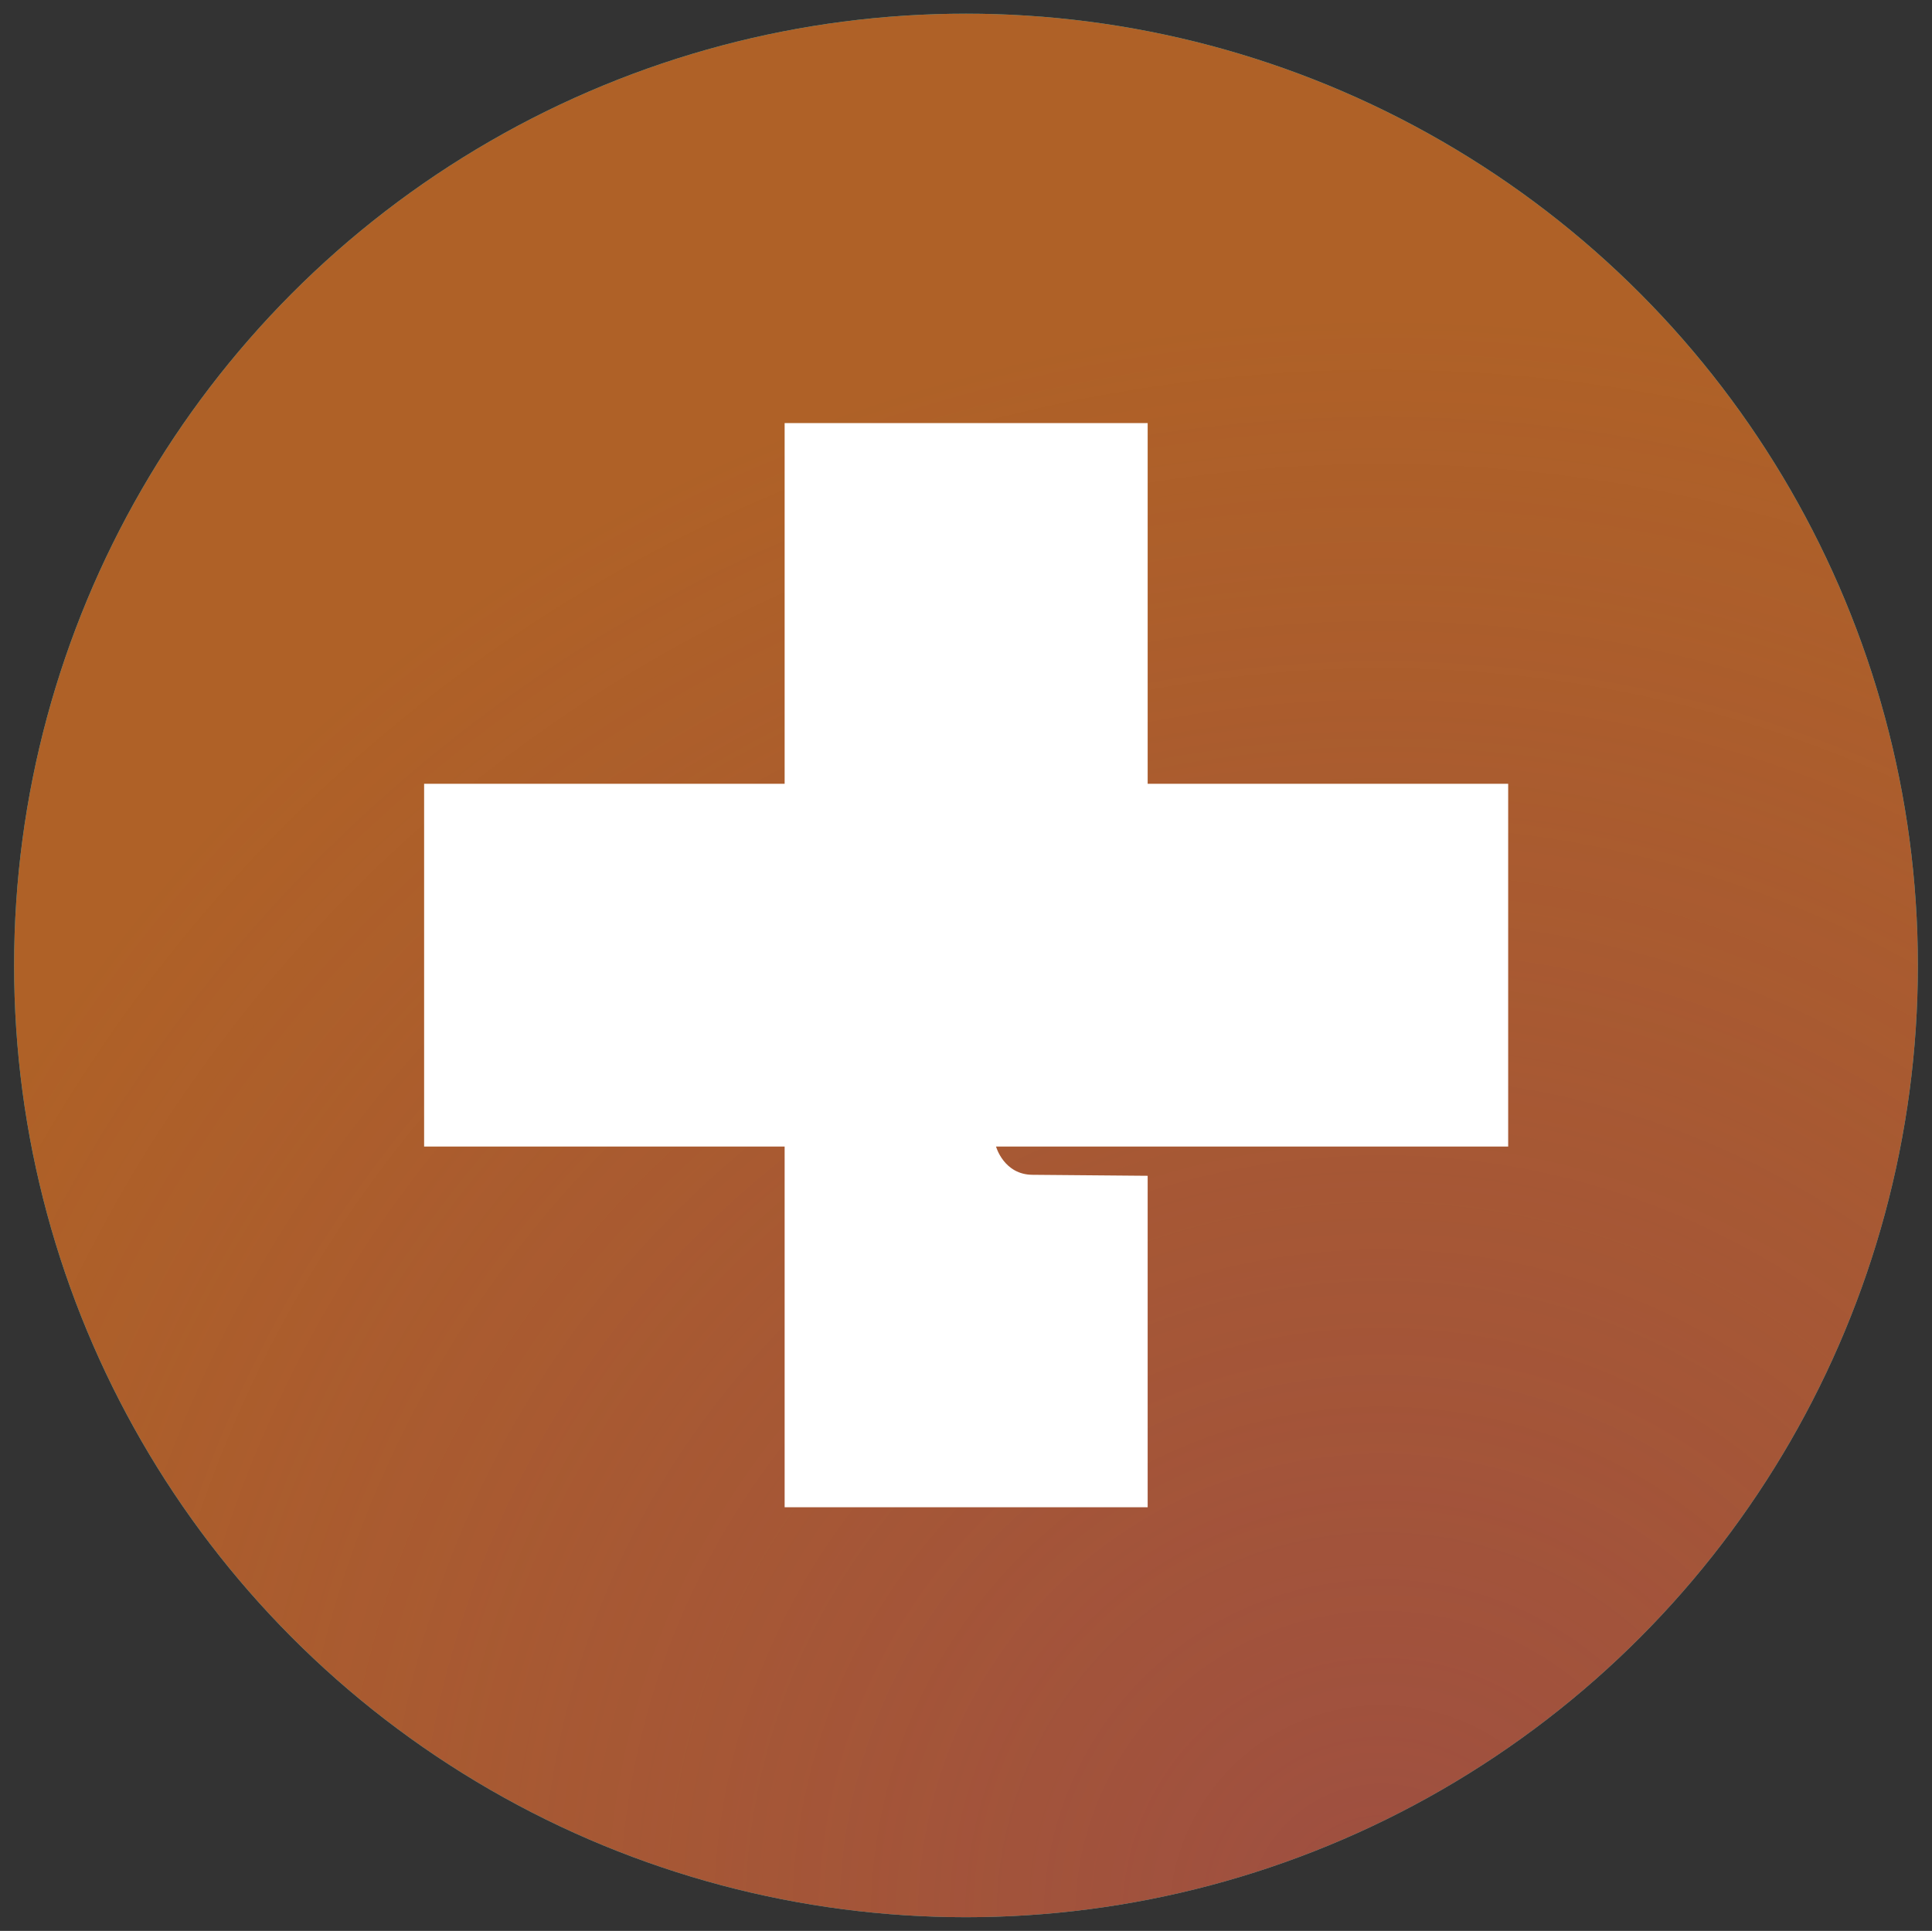 <?xml version="1.0" encoding="UTF-8"?><svg id="Layer_1" xmlns="http://www.w3.org/2000/svg" xmlns:xlink="http://www.w3.org/1999/xlink" viewBox="0 0 58.627 58.6"><rect x="0" y="0" width="58.627" height="58.6" fill="#333333" stroke="none"/><defs><style>.cls-1{fill:#af6127;}.cls-2{fill:url(#radial-gradient-2);}.cls-3{fill:url(#radial-gradient);}.cls-4{clip-path:url(#clippath-1);}.cls-5{fill:#fff;}.cls-6{fill:#1cb2c7;}.cls-7{clip-path:url(#clippath);}</style><clipPath id="clippath"><circle class="cls-6" cx="-46.779" cy="29.3" r="28.885"/></clipPath><radialGradient id="radial-gradient" cx="-34.169" cy="58.185" fx="-34.169" fy="58.185" r="48.635" gradientUnits="userSpaceOnUse"><stop offset="0" stop-color="#0b6eac" stop-opacity=".5"/><stop offset="1" stop-color="#0b6eac" stop-opacity="0"/></radialGradient><clipPath id="clippath-1"><circle class="cls-6" cx="29.313" cy="29.3" r="28.885"/></clipPath><radialGradient id="radial-gradient-2" cx="41.923" cy="58.185" fx="41.923" fy="58.185" r="48.635" gradientUnits="userSpaceOnUse"><stop offset="0" stop-color="#853468" stop-opacity=".4"/><stop offset="1" stop-color="#853468" stop-opacity="0"/></radialGradient></defs><circle class="cls-6" cx="-46.779" cy="29.3" r="28.885"/><g class="cls-7"><circle class="cls-3" cx="-34.169" cy="58.185" r="48.635"/></g><circle class="cls-6" cx="29.313" cy="29.3" r="28.885"/><g class="cls-4"><circle class="cls-1" cx="29.313" cy="29.3" r="28.885"/><circle class="cls-2" cx="41.923" cy="58.185" r="48.635"/></g><path class="cls-5" d="M45.766,23.787v11.01h-15.541s.237.857,1.114.857l3.487.03v10.059h-11.016v-10.946h-10.94v-11.01h10.94v-10.946h11.016v10.946h10.94Z"/></svg>